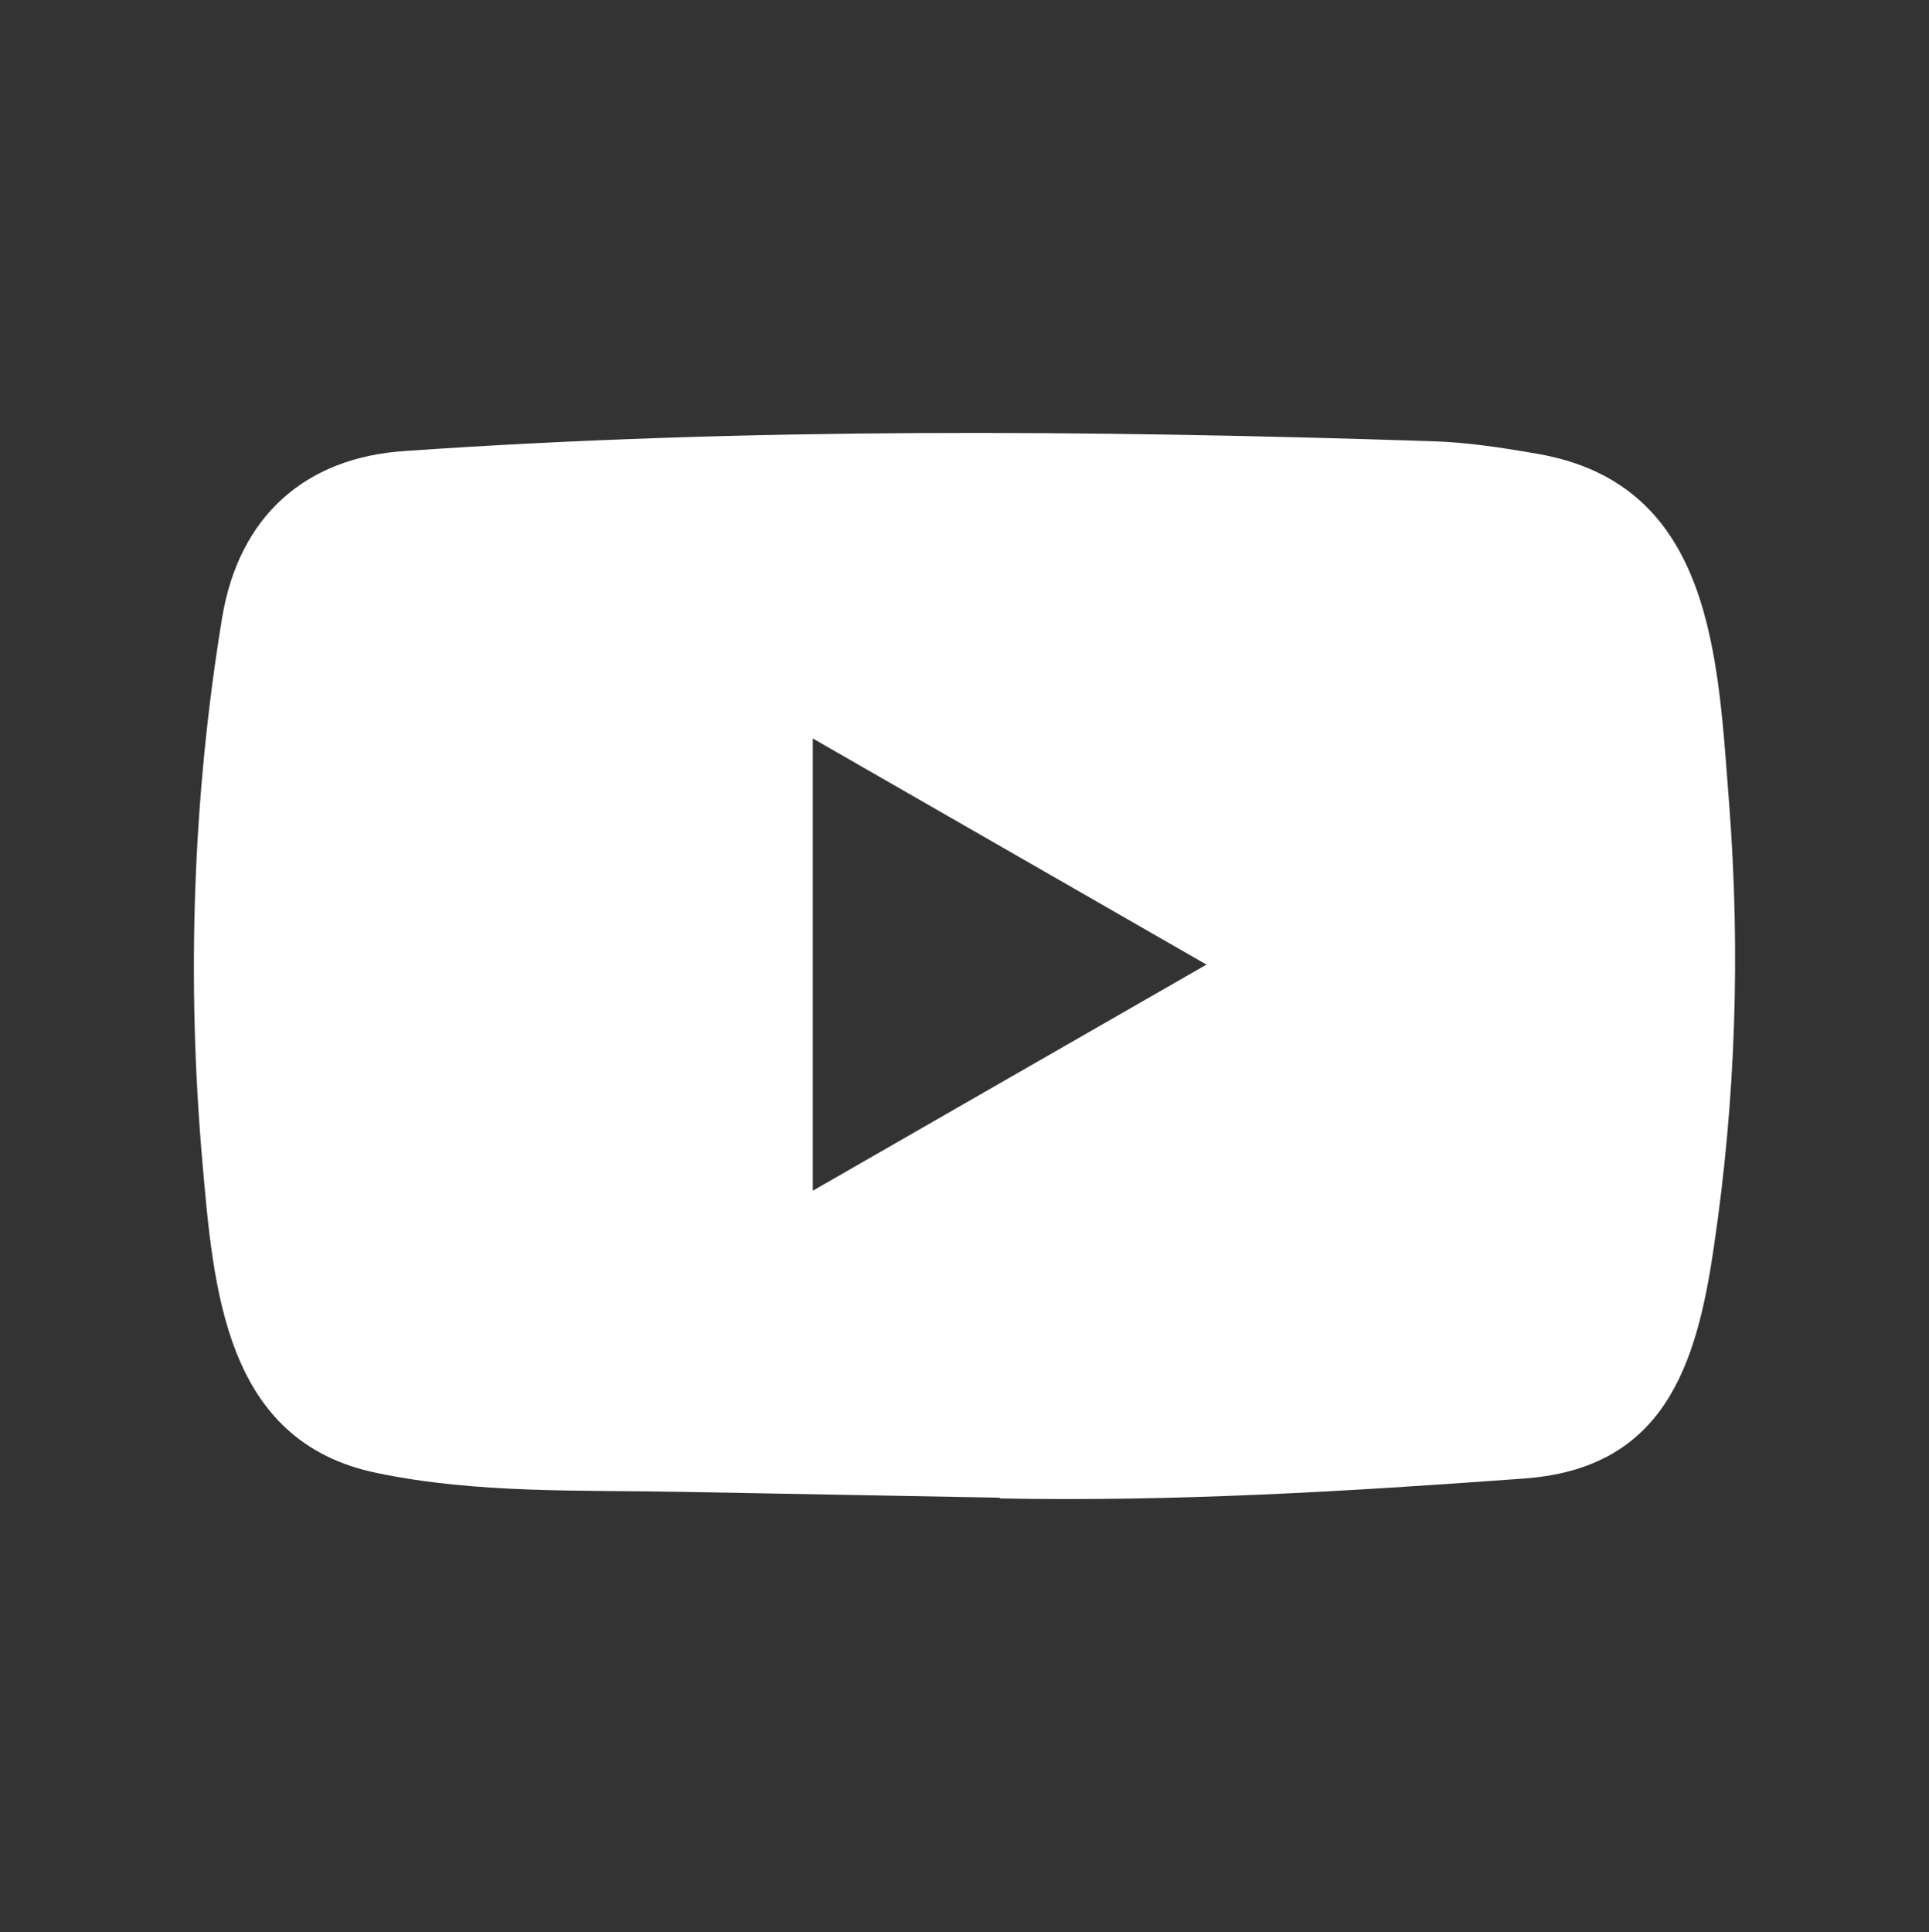 <?xml version="1.0" encoding="utf-8"?>
<!-- Generator: Adobe Illustrator 27.2.0, SVG Export Plug-In . SVG Version: 6.00 Build 0)  -->
<svg version="1.1" id="Calque_1" xmlns="http://www.w3.org/2000/svg" xmlns:xlink="http://www.w3.org/1999/xlink" x="0px" y="0px"
	 viewBox="0 0 2496 2500" style="enable-background:new 0 0 2496 2500;" xml:space="preserve">
<rect x="0" y="0" width="2496" height="2500" fill="#333333" stroke="none"/>
<style type="text/css">
	.st0{fill:#FFFFFF;}
</style>
<path class="st0" d="M2237.41,1040.28c-14.7-188.8-20.2-413-246.8-452.8c-45.9-8.1-92.8-15.3-139.3-16.6
	c-440.7-14.3-885.3-17.9-1327,12.7c-130.8,8.4-215.4,85.9-236.9,215.8c-38.1,231.4-45.9,469-25.7,702.4
	c14.6,166,28.6,363.9,226.2,404.3c129.9,27,262.7,21.8,395.1,24.4l409.1,7.5c0.6,0,2,0,1.9,1c227.8,4.3,449.8-9.1,677-25.7
	c181.3-12.7,224.3-144.2,246.8-301.1C2245.91,1422.68,2252.11,1230.98,2237.41,1040.28z M1051.71,1540.78v-585.2
	c170.2,97.6,337.9,194.3,509.4,292.6C1390.81,1345.88,1222.91,1442.48,1051.71,1540.78z"/>
</svg>
